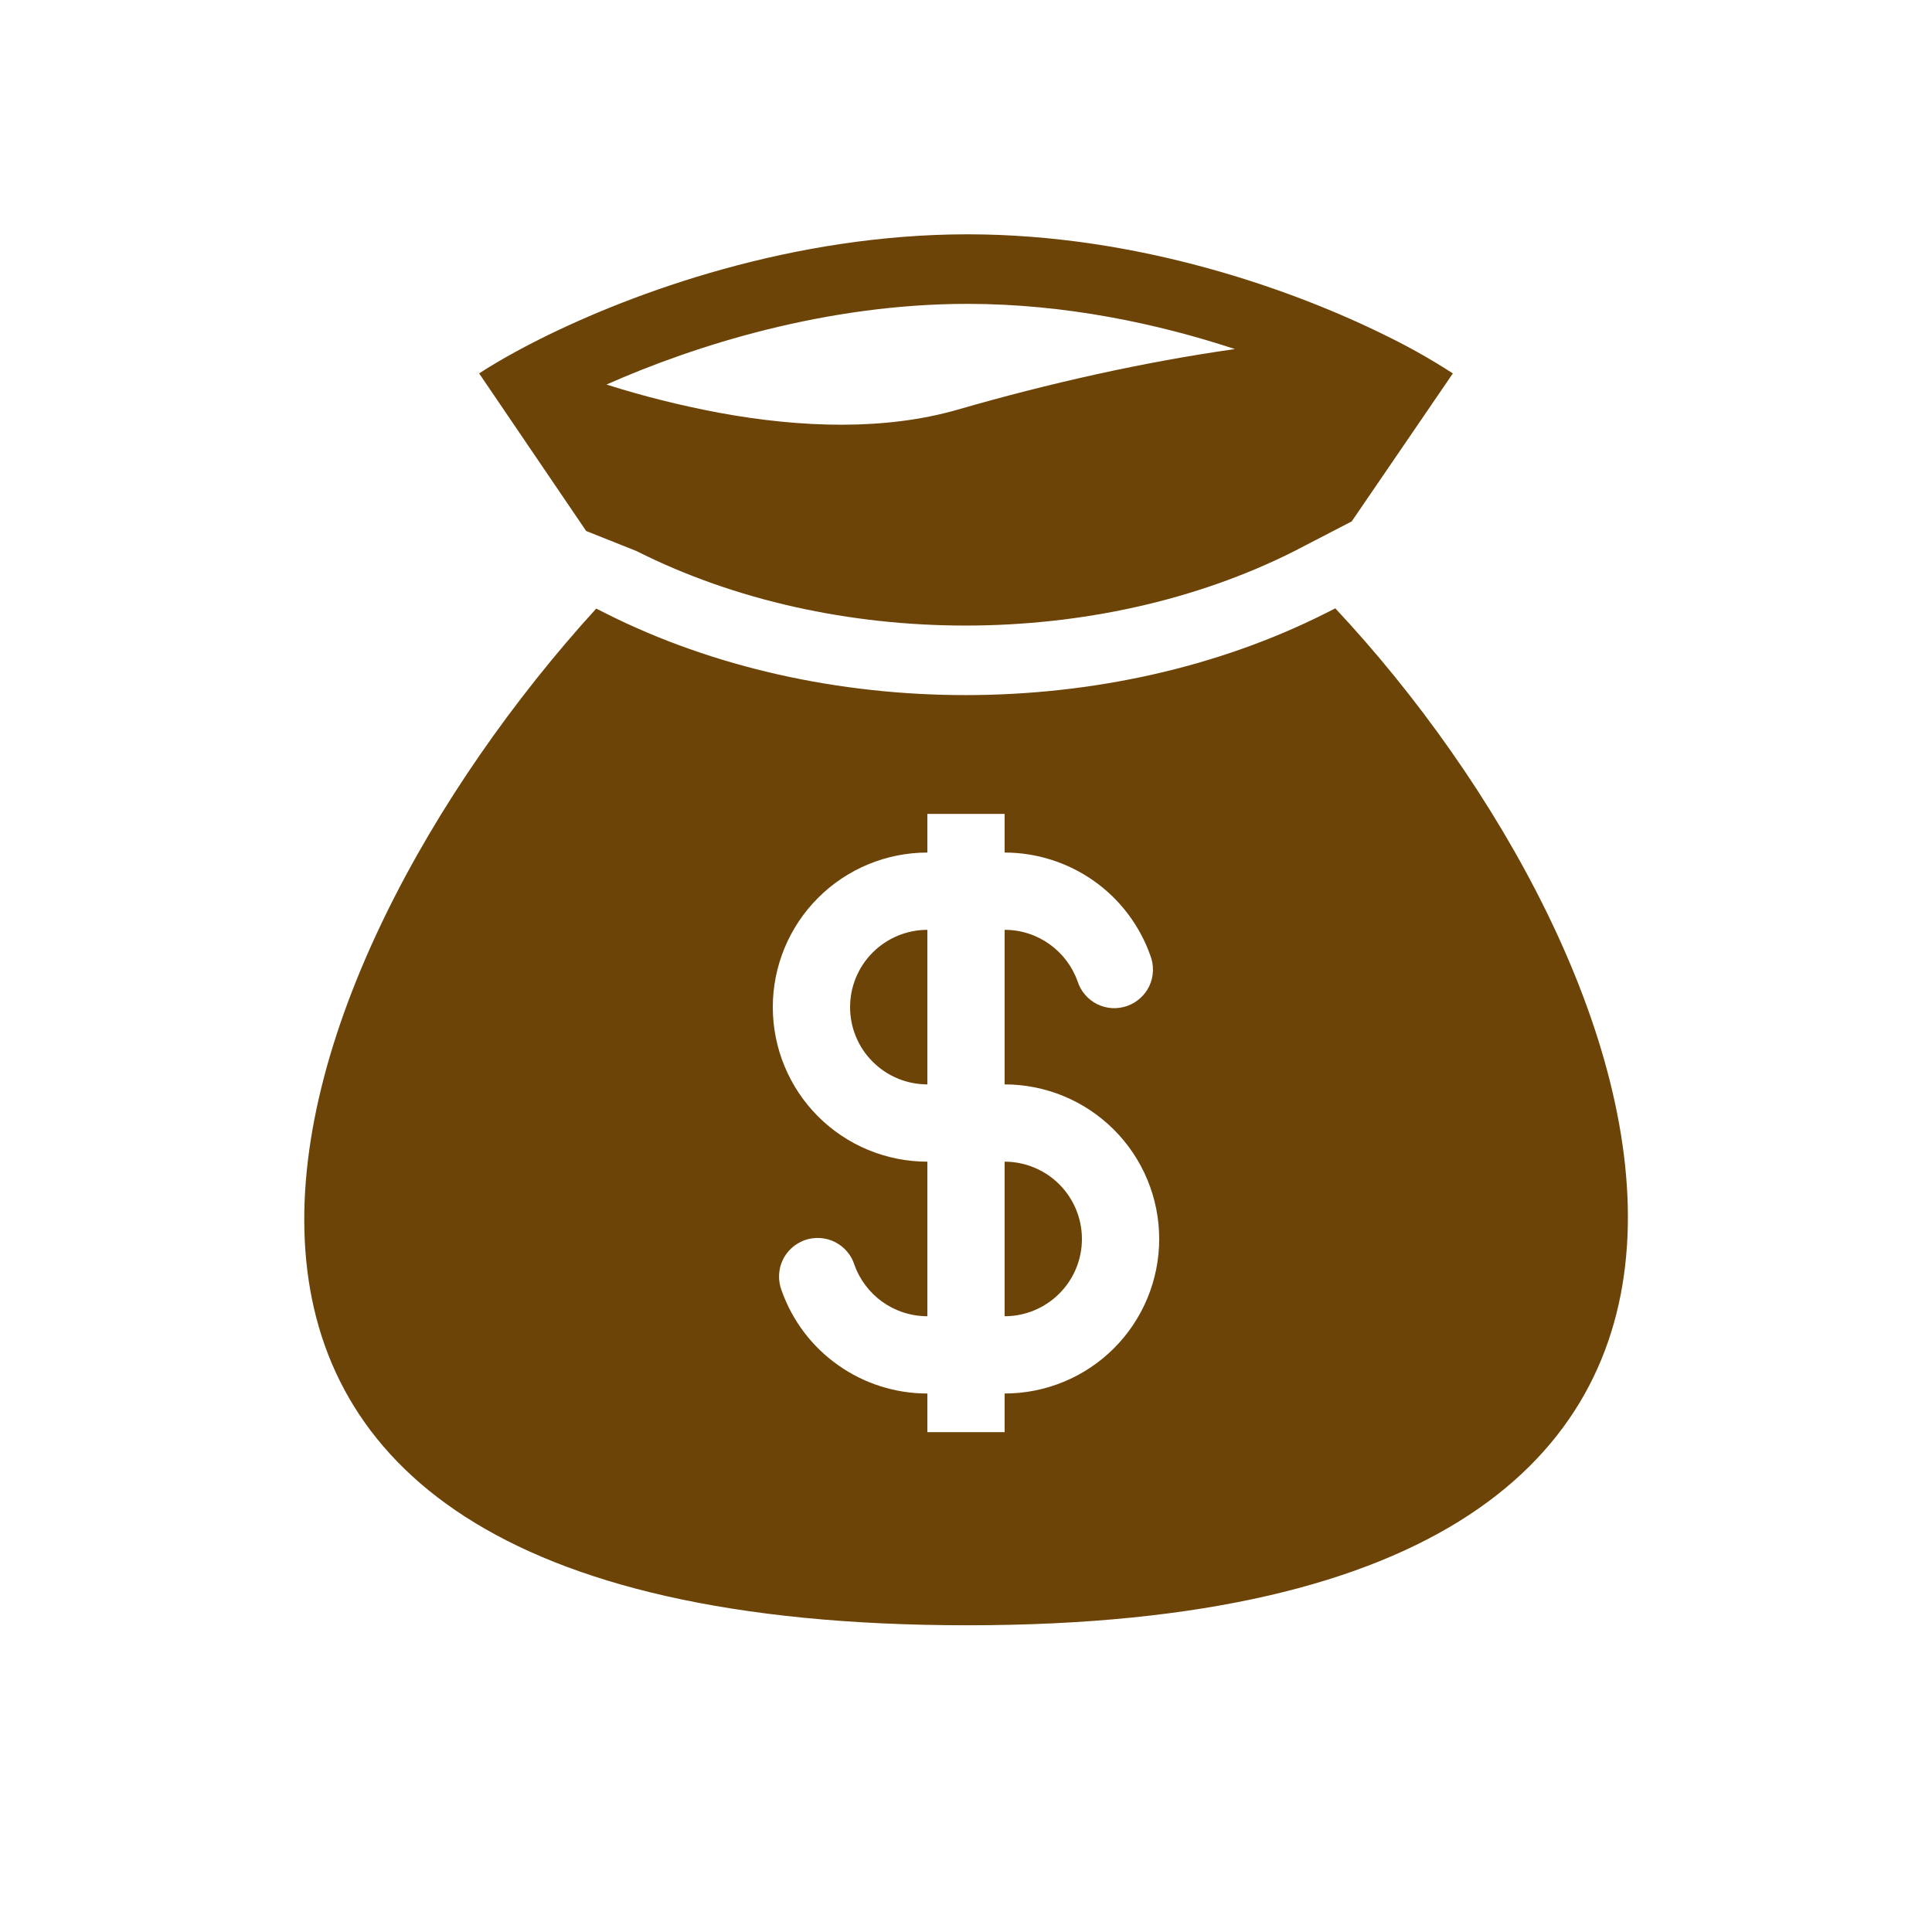 <svg width="25" height="25" viewBox="0 0 25 25" fill="none" xmlns="http://www.w3.org/2000/svg">
<path fill-rule="evenodd" clip-rule="evenodd" d="M12.52 3.032C10.261 3.032 8.203 3.778 6.986 4.388C6.876 4.443 6.773 4.497 6.678 4.549C6.489 4.652 6.328 4.748 6.2 4.832L7.585 6.871L8.237 7.131C10.785 8.416 14.202 8.416 16.75 7.131L17.491 6.747L18.8 4.832C18.528 4.656 18.246 4.496 17.956 4.354C16.744 3.751 14.736 3.032 12.52 3.032M9.299 5.34C8.809 5.248 8.324 5.127 7.848 4.976C8.989 4.47 10.688 3.932 12.52 3.932C13.789 3.932 14.988 4.19 15.98 4.517C14.818 4.681 13.577 4.958 12.395 5.3C11.465 5.569 10.378 5.54 9.299 5.34ZM17.279 7.872L17.156 7.934C14.353 9.348 10.635 9.348 7.832 7.934L7.715 7.875C3.504 12.496 0.289 21.031 12.52 21.031C24.75 21.031 21.457 12.337 17.279 7.872ZM12 12.032C11.735 12.032 11.48 12.138 11.293 12.325C11.105 12.513 11 12.767 11 13.032C11 13.298 11.105 13.552 11.293 13.739C11.48 13.927 11.735 14.032 12 14.032V12.032ZM13 11.032V10.532H12V11.032C11.47 11.032 10.961 11.243 10.586 11.618C10.211 11.993 10 12.502 10 13.032C10 13.563 10.211 14.072 10.586 14.447C10.961 14.822 11.47 15.032 12 15.032V17.032C11.565 17.032 11.194 16.755 11.056 16.366C11.036 16.302 11.003 16.243 10.959 16.193C10.916 16.142 10.862 16.101 10.803 16.071C10.743 16.041 10.677 16.024 10.611 16.02C10.544 16.016 10.477 16.025 10.414 16.047C10.351 16.07 10.293 16.105 10.244 16.149C10.194 16.195 10.154 16.249 10.126 16.31C10.098 16.37 10.083 16.436 10.081 16.503C10.079 16.57 10.09 16.637 10.114 16.699C10.252 17.089 10.507 17.427 10.845 17.665C11.183 17.904 11.586 18.032 12 18.032V18.532H13V18.032C13.53 18.032 14.039 17.822 14.414 17.447C14.789 17.072 15 16.563 15 16.032C15 15.502 14.789 14.993 14.414 14.618C14.039 14.243 13.53 14.032 13 14.032V12.032C13.435 12.032 13.806 12.31 13.944 12.699C13.964 12.762 13.997 12.821 14.041 12.872C14.084 12.923 14.138 12.964 14.197 12.994C14.257 13.023 14.323 13.041 14.389 13.045C14.456 13.049 14.523 13.039 14.586 13.017C14.649 12.995 14.707 12.96 14.756 12.915C14.806 12.87 14.846 12.816 14.874 12.755C14.902 12.694 14.917 12.628 14.919 12.562C14.921 12.495 14.91 12.428 14.886 12.366C14.748 11.976 14.493 11.638 14.155 11.399C13.817 11.161 13.414 11.032 13 11.032ZM13 15.032V17.032C13.265 17.032 13.52 16.927 13.707 16.739C13.895 16.552 14 16.298 14 16.032C14 15.767 13.895 15.513 13.707 15.325C13.52 15.138 13.265 15.032 13 15.032Z" fill="#6D4407"/>
</svg>
